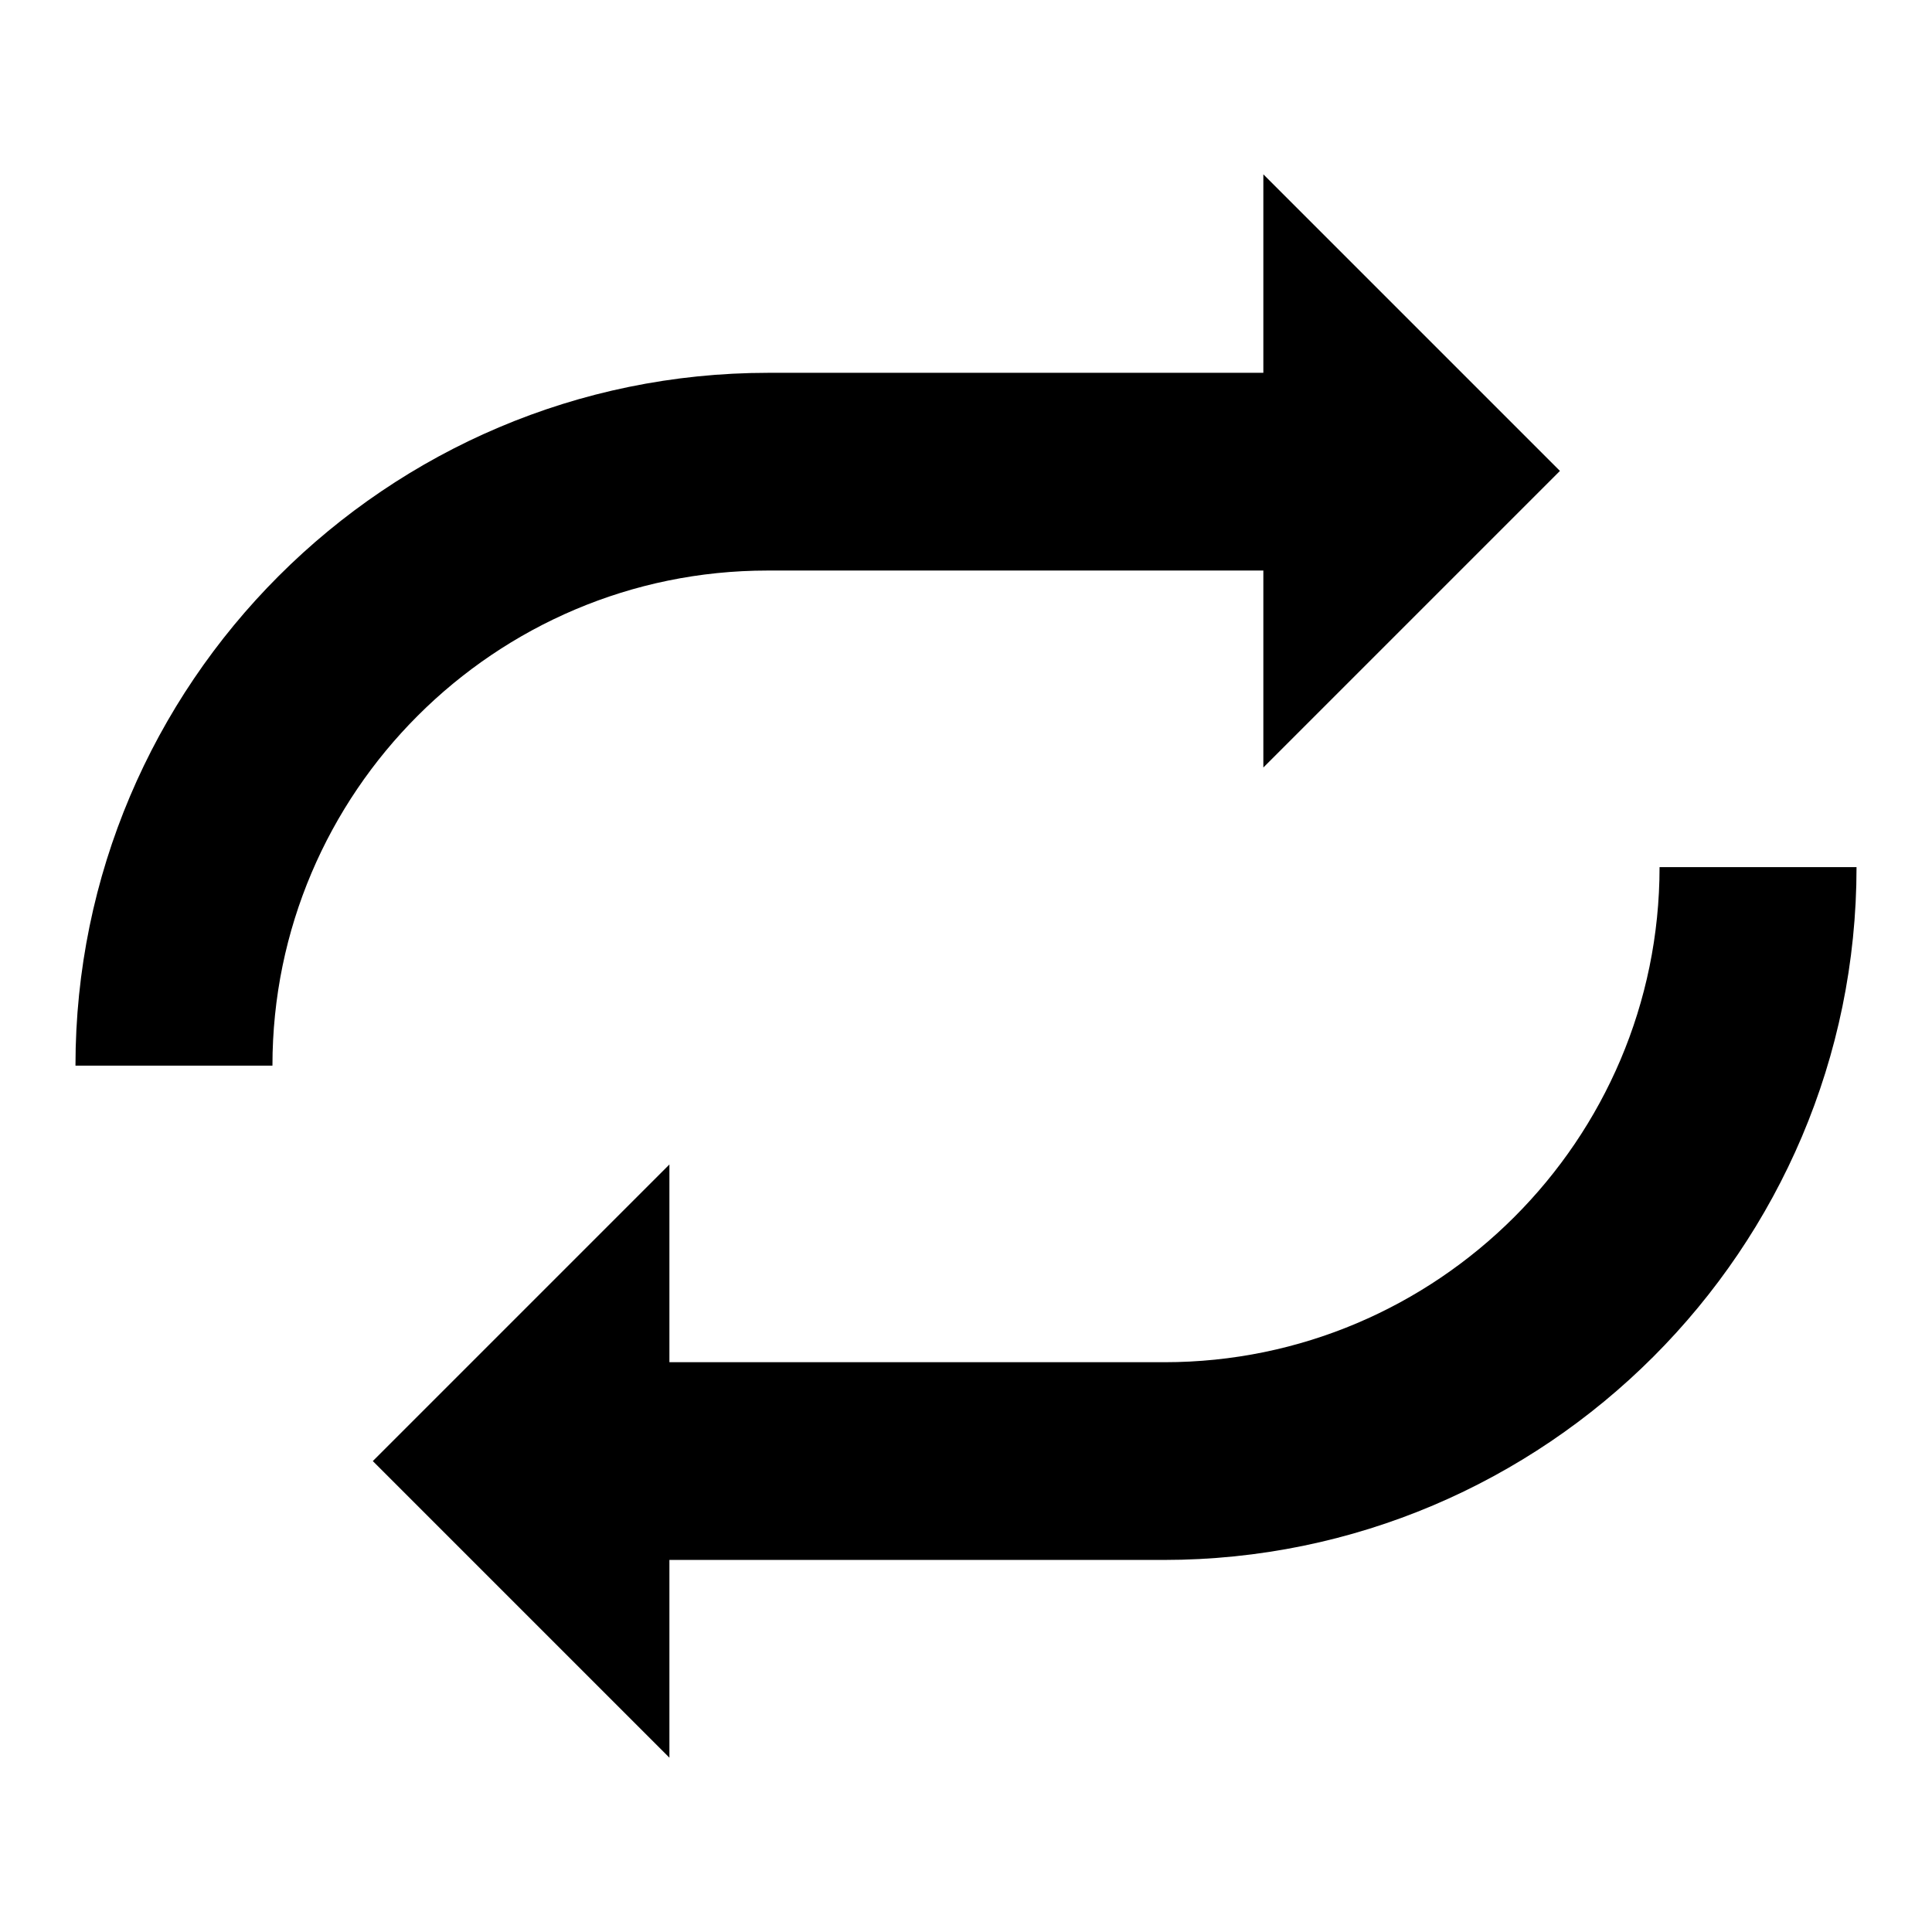<?xml version="1.0" encoding="utf-8"?>
<!-- Svg Vector Icons : http://www.onlinewebfonts.com/icon -->
<!DOCTYPE svg PUBLIC "-//W3C//DTD SVG 1.1//EN" "http://www.w3.org/Graphics/SVG/1.1/DTD/svg11.dtd">
<svg version="1.1" xmlns="http://www.w3.org/2000/svg" xmlns:xlink="http://www.w3.org/1999/xlink" x="0px" y="0px" viewBox="0 0 256 256" enable-background="new 0 0 256 256" xml:space="preserve">
<g> <path fill="#000000" d="M154.2,206.7H88.7v26.2l-39.3-39.3l39.3-39.3v26.2h65.6c36.1,0,65.6-29.4,65.6-65.6H246 C246,165.5,204.8,206.7,154.2,206.7z M167.3,75.6h-65.6c-36.1,0-65.6,29.4-65.6,65.6H10c0-50.6,41.2-91.8,91.8-91.8h65.6V23.1 l39.3,39.3l-39.3,39.3V75.6z"/></g>
</svg>